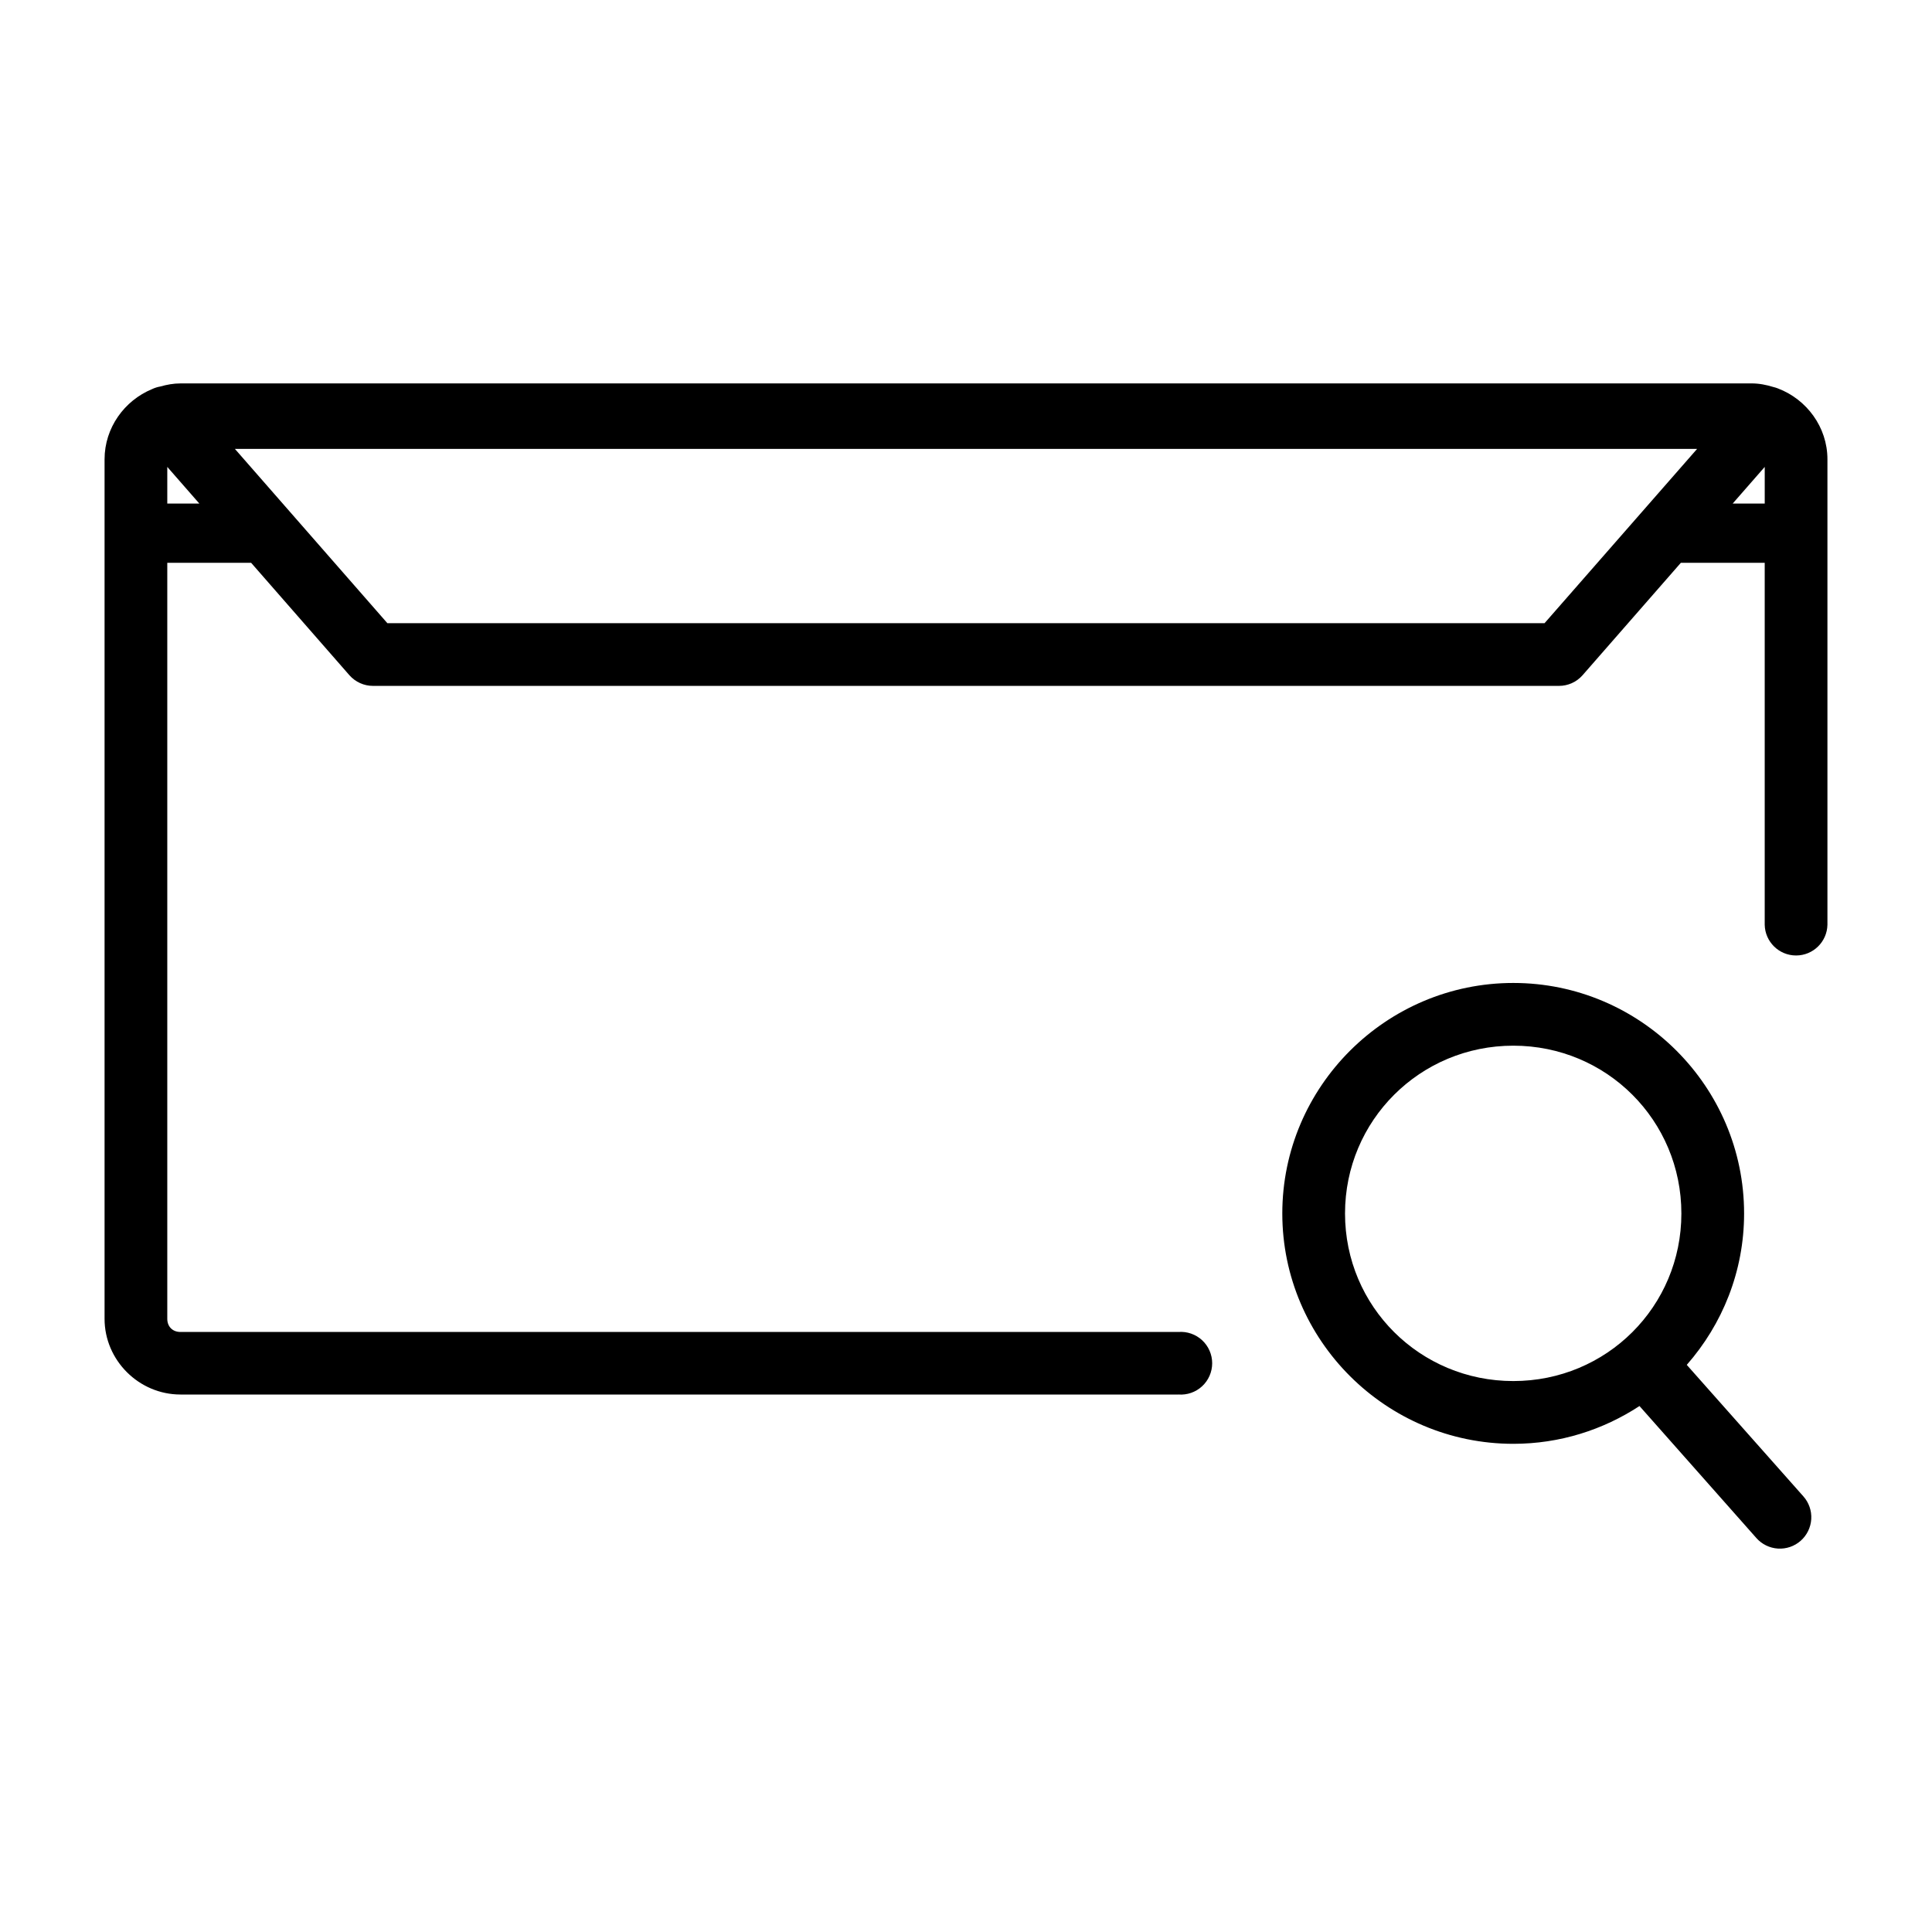 <?xml version="1.0" encoding="UTF-8"?>
<!-- Uploaded to: ICON Repo, www.iconrepo.com, Generator: ICON Repo Mixer Tools -->
<svg fill="#000000" width="800px" height="800px" version="1.1" viewBox="144 144 512 512" xmlns="http://www.w3.org/2000/svg">
 <path d="m191.82 245.61c-1.848 0-3.598 0.328-5.309 0.809v0.004c-0.766 0.129-1.508 0.363-2.207 0.695-7.336 3.023-12.594 10.258-12.594 18.602v227.78c0 10.996 9.109 20.062 20.109 20.062h264.46v-0.004c2.309 0.18 4.59-0.609 6.293-2.184 1.699-1.574 2.668-3.785 2.668-6.102s-0.969-4.527-2.668-6.102c-1.703-1.574-3.984-2.363-6.293-2.184h-264.46c-2.078 0-3.488-1.414-3.488-3.488v-200.35h22.219l26.066 29.816v-0.004c1.582 1.793 3.859 2.812 6.246 2.809h314.27c2.391 0.004 4.668-1.016 6.25-2.809l26.066-29.816h22.219v95.941c0.098 4.516 3.789 8.129 8.309 8.129 4.519 0 8.211-3.613 8.312-8.129v-123.37c0-8.539-5.523-15.895-13.129-18.777l-0.004-0.004c-0.391-0.152-0.789-0.277-1.199-0.371-1.848-0.574-3.773-0.957-5.793-0.957zm14.43 17.352h387.5l-40.43 46.191h-306.66zm-17.918 4.773 8.488 9.707h-8.488zm423.34 0v9.707h-8.488zm-66.625 136.76c-33.691 0-61.223 27.441-61.223 61.09s27.531 61.043 61.223 61.043c12.336 0 23.812-3.711 33.434-10.016l30.969 34.977c1.461 1.656 3.523 2.664 5.731 2.801 2.203 0.137 4.375-0.609 6.027-2.074 1.656-1.469 2.66-3.531 2.793-5.738 0.133-2.203-0.617-4.371-2.086-6.023l-30.902-34.848c9.426-10.742 15.191-24.762 15.191-40.121 0-33.648-27.465-61.09-61.156-61.09zm0 16.621c24.73 0 44.535 19.824 44.535 44.473 0 24.648-19.809 44.406-44.535 44.406-24.73 0-44.602-19.758-44.602-44.406 0-24.648 19.871-44.473 44.602-44.473z"/>
</svg>